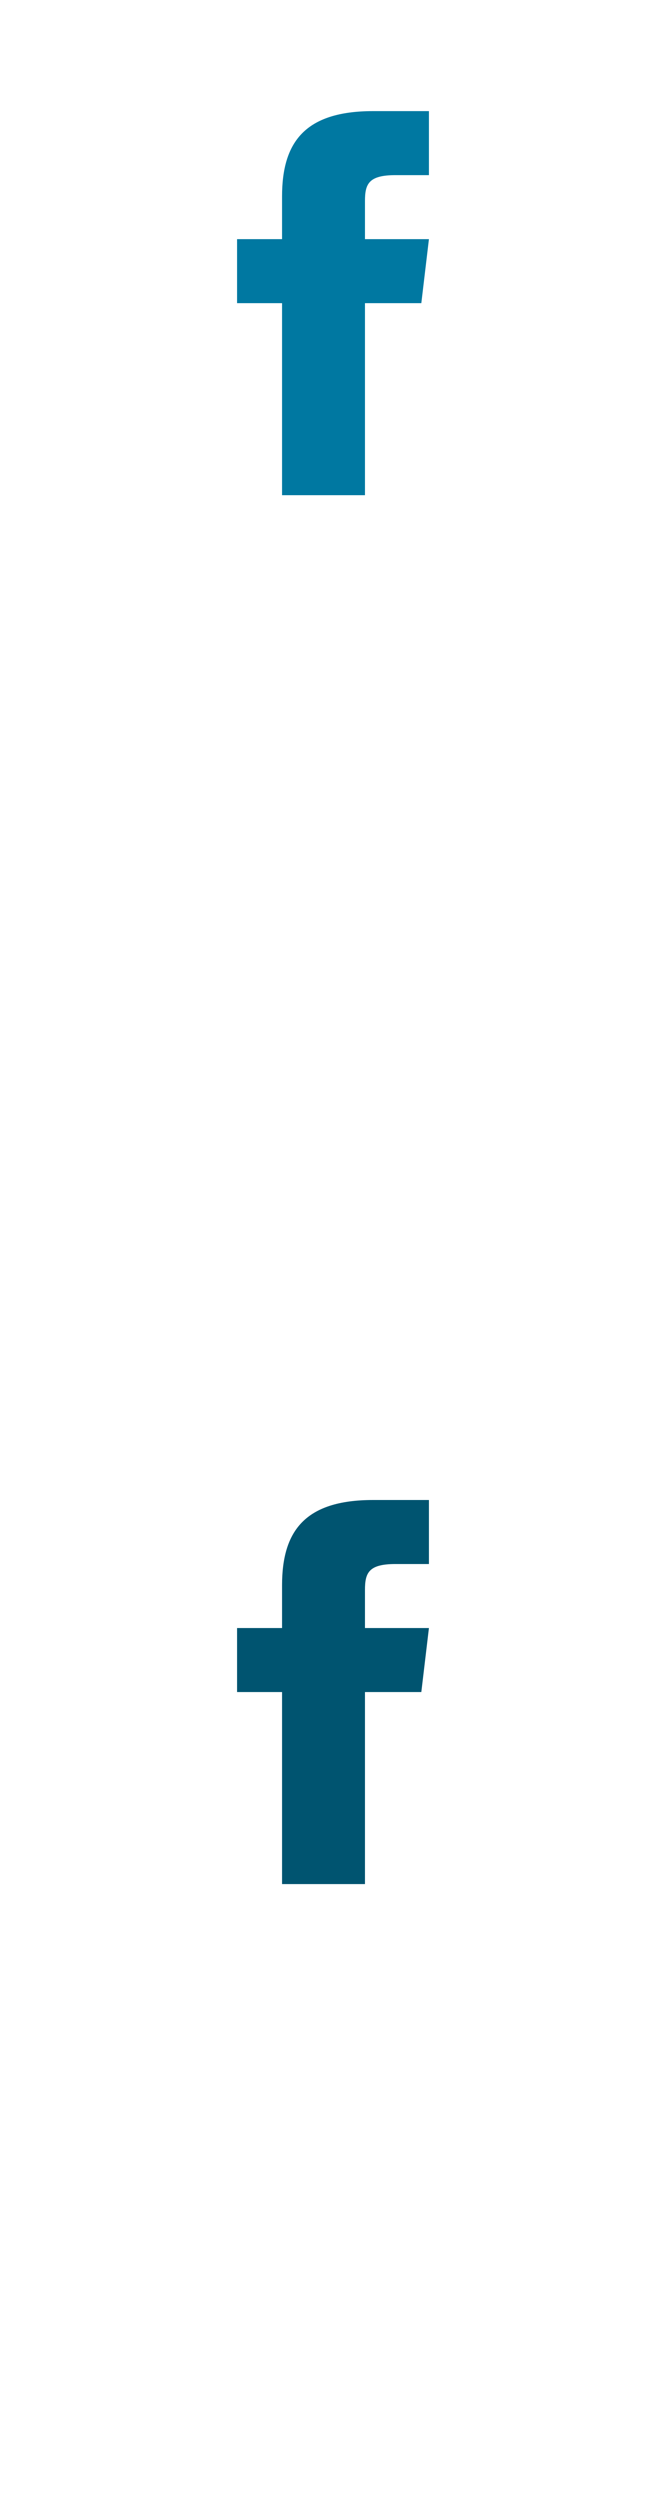<?xml version="1.0" encoding="UTF-8" standalone="no"?>
<svg width="24px" height="90px" viewBox="0 0 24 90" version="1.1" xmlns="http://www.w3.org/2000/svg" xmlns:xlink="http://www.w3.org/1999/xlink" xmlns:sketch="http://www.bohemiancoding.com/sketch/ns">
    <!-- Generator: Sketch 3.4.4 (17249) - http://www.bohemiancoding.com/sketch -->
    <title>facebook--sprite</title>
    <desc>Created with Sketch.</desc>
    <defs></defs>
    <g id="Page-1" stroke="none" stroke-width="1" fill="none" fill-rule="evenodd" sketch:type="MSPage">
        <g id="facebook--sprite" sketch:type="MSArtboardGroup">
            <path d="M13.152,8.609 L13.152,7.237 C13.152,6.618 13.289,6.305 14.251,6.305 L15.457,6.305 L15.457,4 L13.444,4 C10.977,4 10.164,5.131 10.164,7.072 L10.164,8.609 L8.543,8.609 L8.543,10.914 L10.164,10.914 L10.164,17.827 L13.152,17.827 L13.152,10.914 L15.183,10.914 L15.457,8.609 L13.152,8.609 L13.152,8.609 Z" id="Shape" fill="#0078A1" sketch:type="MSShapeGroup"></path>
            <path d="M13.152,58.609 L13.152,57.237 C13.152,56.618 13.289,56.305 14.251,56.305 L15.457,56.305 L15.457,54 L13.444,54 C10.977,54 10.164,55.131 10.164,57.072 L10.164,58.609 L8.543,58.609 L8.543,60.914 L10.164,60.914 L10.164,67.827 L13.152,67.827 L13.152,60.914 L15.183,60.914 L15.457,58.609 L13.152,58.609 L13.152,58.609 Z" id="Shape-Copy-2" fill="#005470" sketch:type="MSShapeGroup"></path>
        </g>
    </g>
</svg>